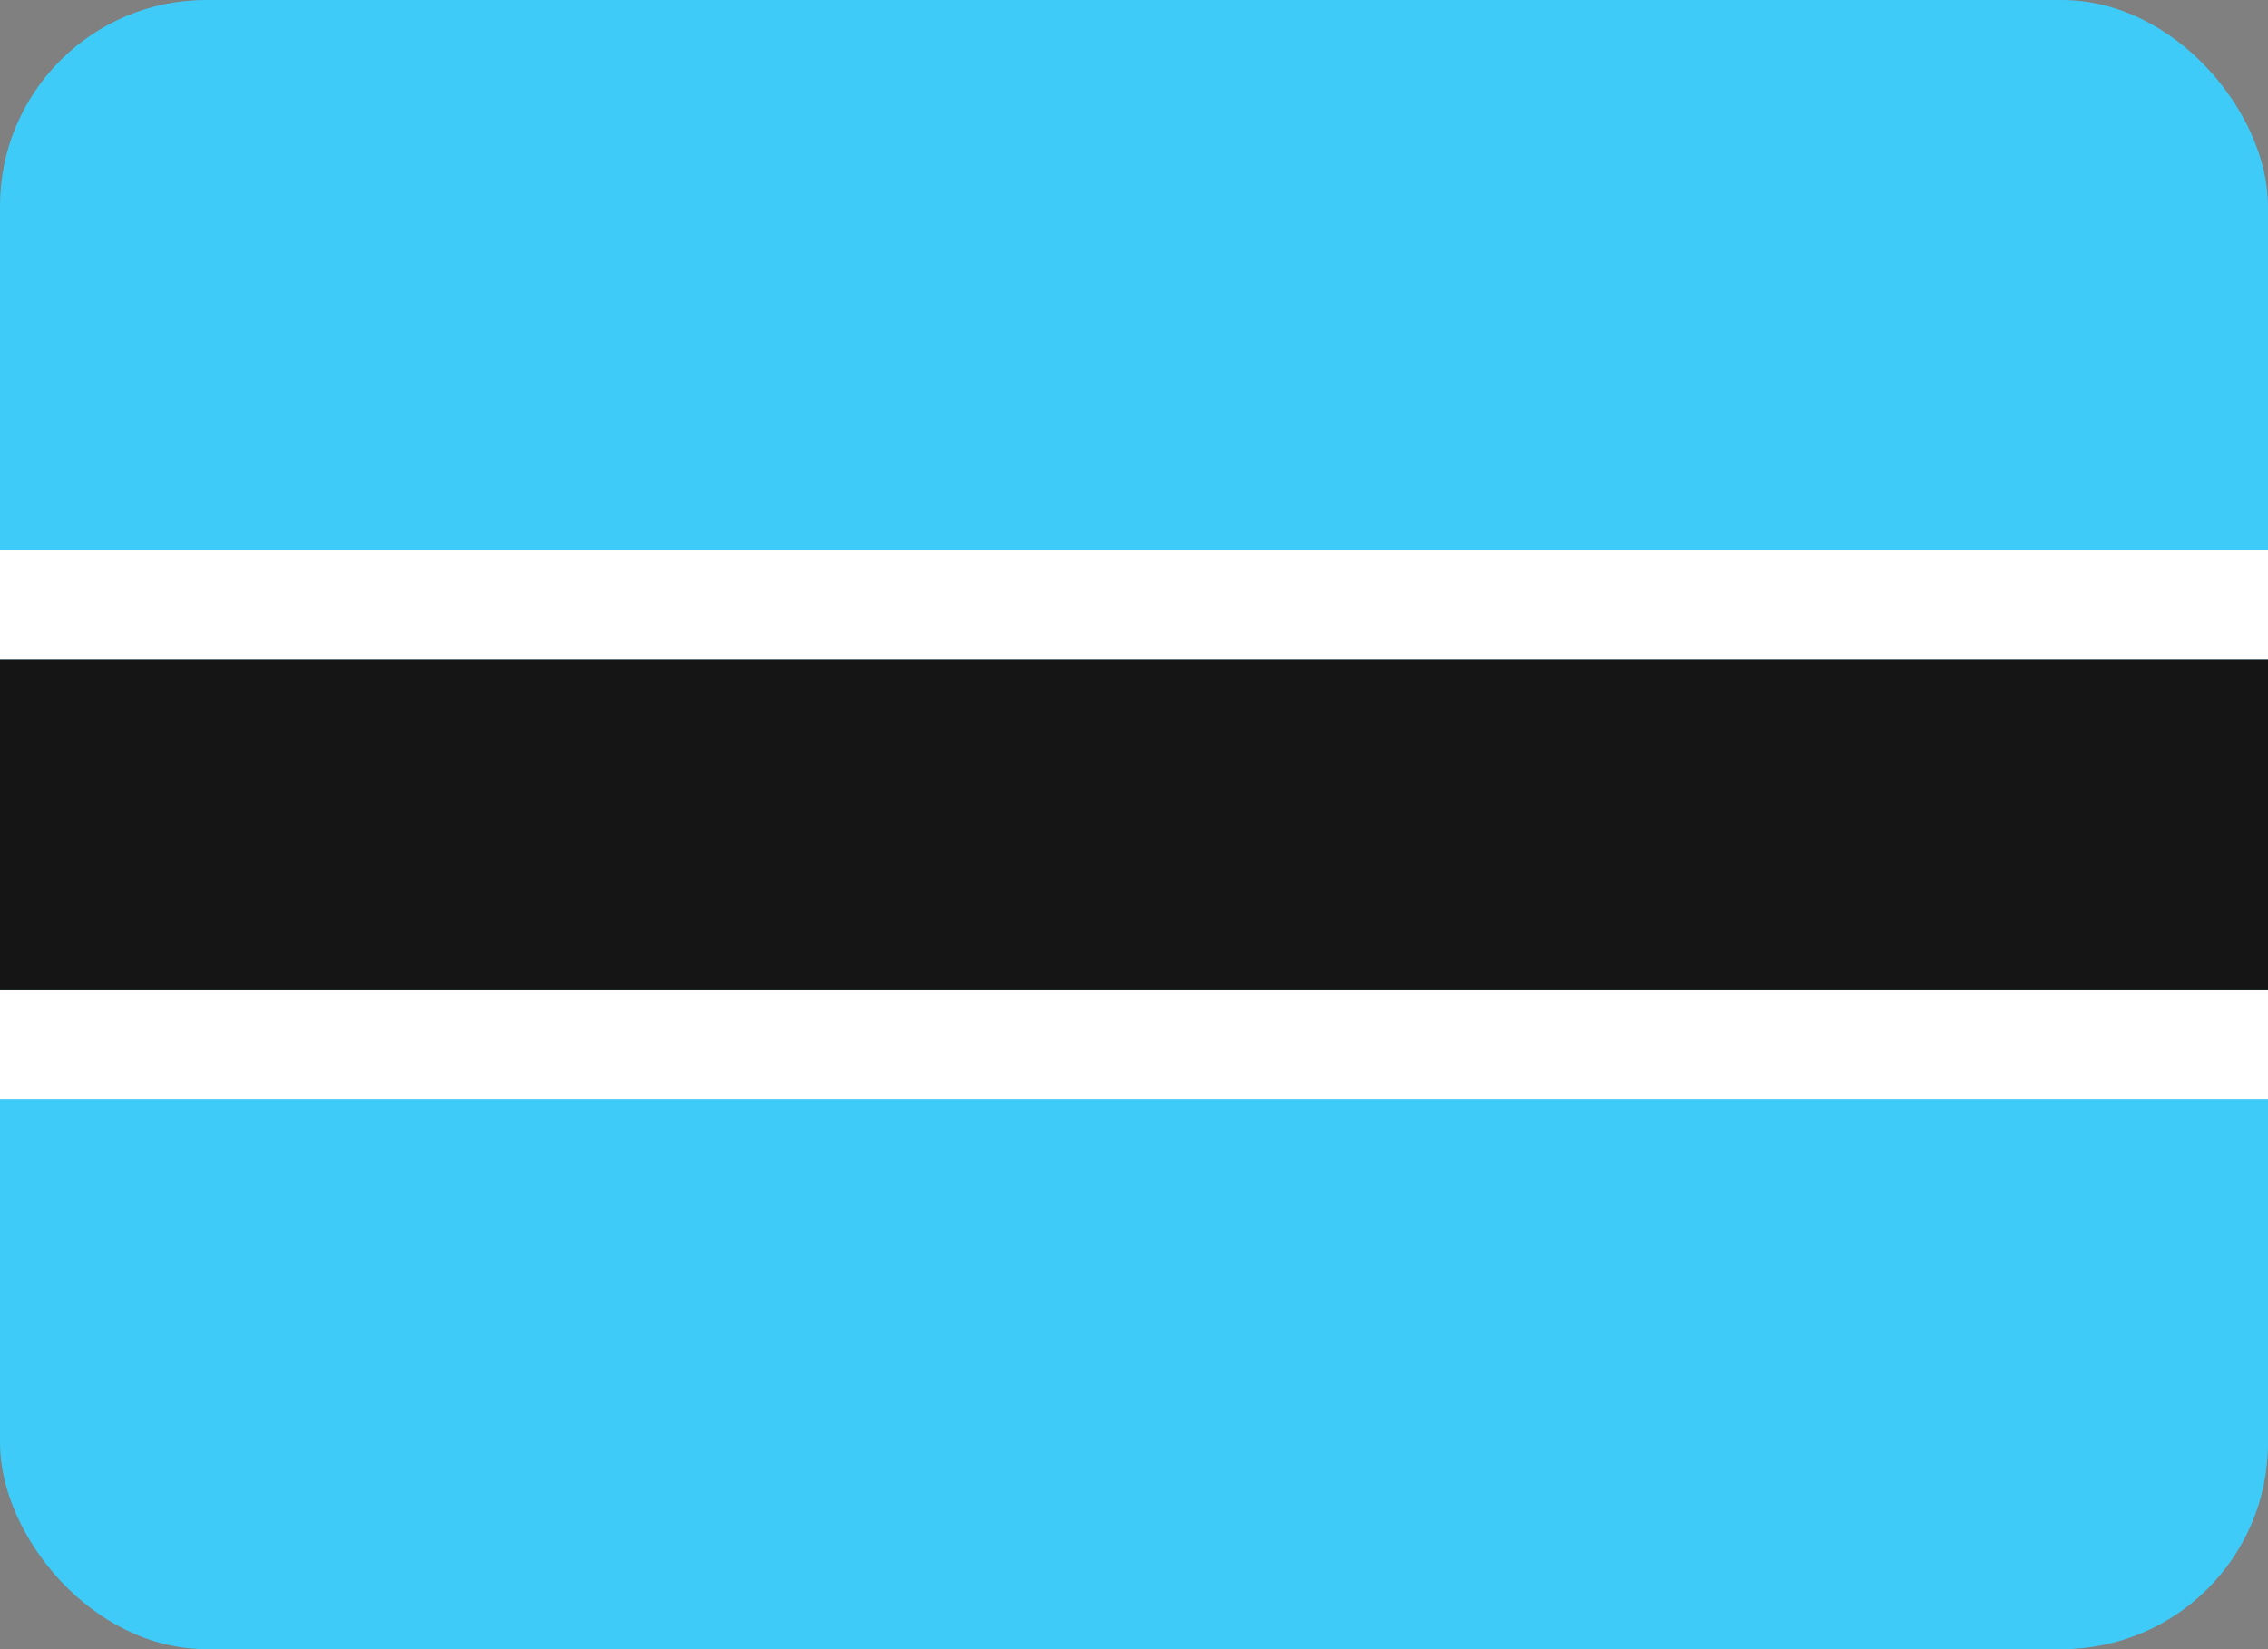<svg width="22" height="16" viewBox="0 0 22 16" fill="none" xmlns="http://www.w3.org/2000/svg">
<rect x="0" y="0" width="22" height="16" fill="#808080" stroke="none"/>
<g clip-path="url(#clip0_2_1343)">
<rect width="22" height="16" rx="2" fill="#3ECBF8"/>
<path fill-rule="evenodd" clip-rule="evenodd" d="M0 9.6H22V10.667H0V9.6Z" fill="white"/>
<path fill-rule="evenodd" clip-rule="evenodd" d="M0 6.4H22V9.6H0V6.4Z" fill="#151515"/>
<path fill-rule="evenodd" clip-rule="evenodd" d="M0 5.333H22V6.4H0V5.333Z" fill="white"/>
</g>
<defs>
<clipPath id="clip0_2_1343">
<rect width="22" height="16" fill="white"/>
</clipPath>
</defs>
</svg>

